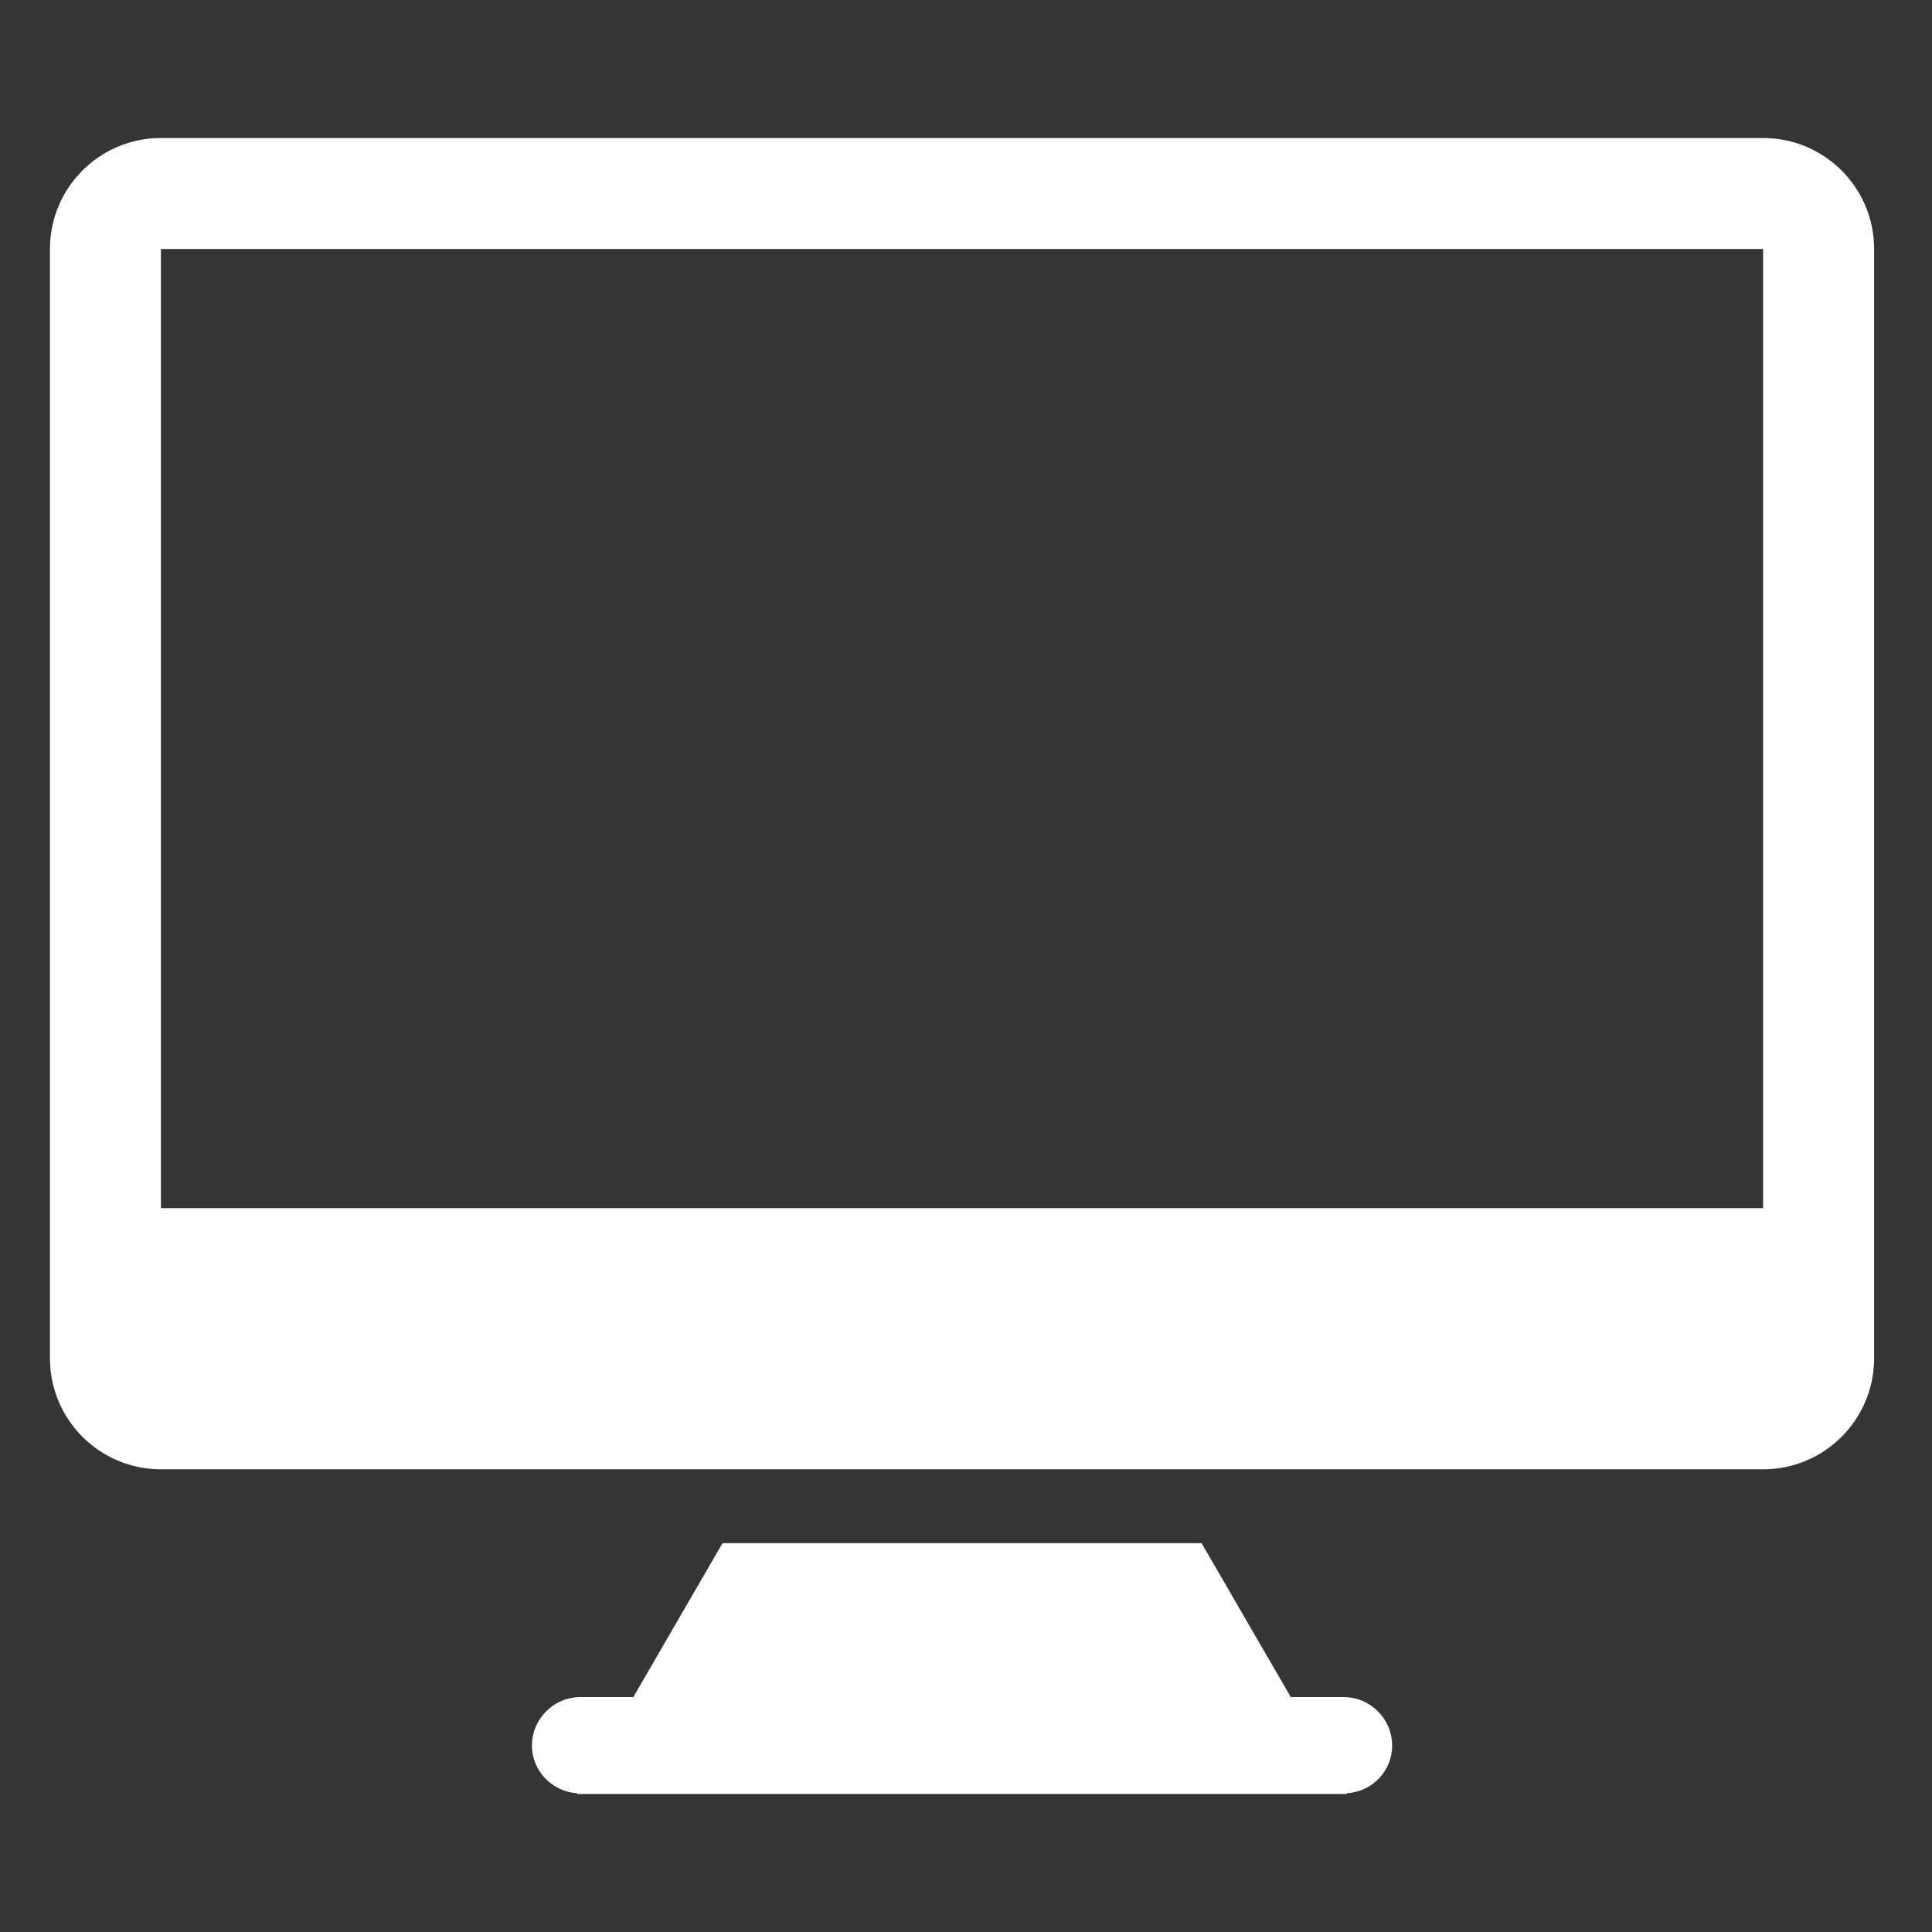 <svg width="56" height="56" viewBox="0 0 56 56" fill="none" xmlns="http://www.w3.org/2000/svg">
<rect x="0" y="0" width="56" height="56" fill="#333333" stroke="none"/>
<rect width="56" height="56" fill="white" fill-opacity="0.01"/>
<path fill-rule="evenodd" clip-rule="evenodd" d="M4.665 4H51.105C52.881 4 54.323 5.44 54.322 7.217V39.371C54.322 41.148 52.881 42.589 51.104 42.589H4.665C2.889 42.589 1.448 41.148 1.448 39.371V7.217C1.448 5.44 2.889 4 4.665 4ZM4.665 35.019H51.105V7.217H4.665V35.019ZM37.414 49.191H38.947C39.72 49.191 40.352 49.823 40.352 50.596C40.352 51.336 39.773 51.936 39.033 51.979L39.044 52H16.727L16.738 51.979C16.008 51.936 15.419 51.336 15.419 50.596C15.419 49.823 16.051 49.191 16.823 49.191H18.357L20.942 44.73H34.829L37.414 49.191Z" fill="white"/>
</svg>
